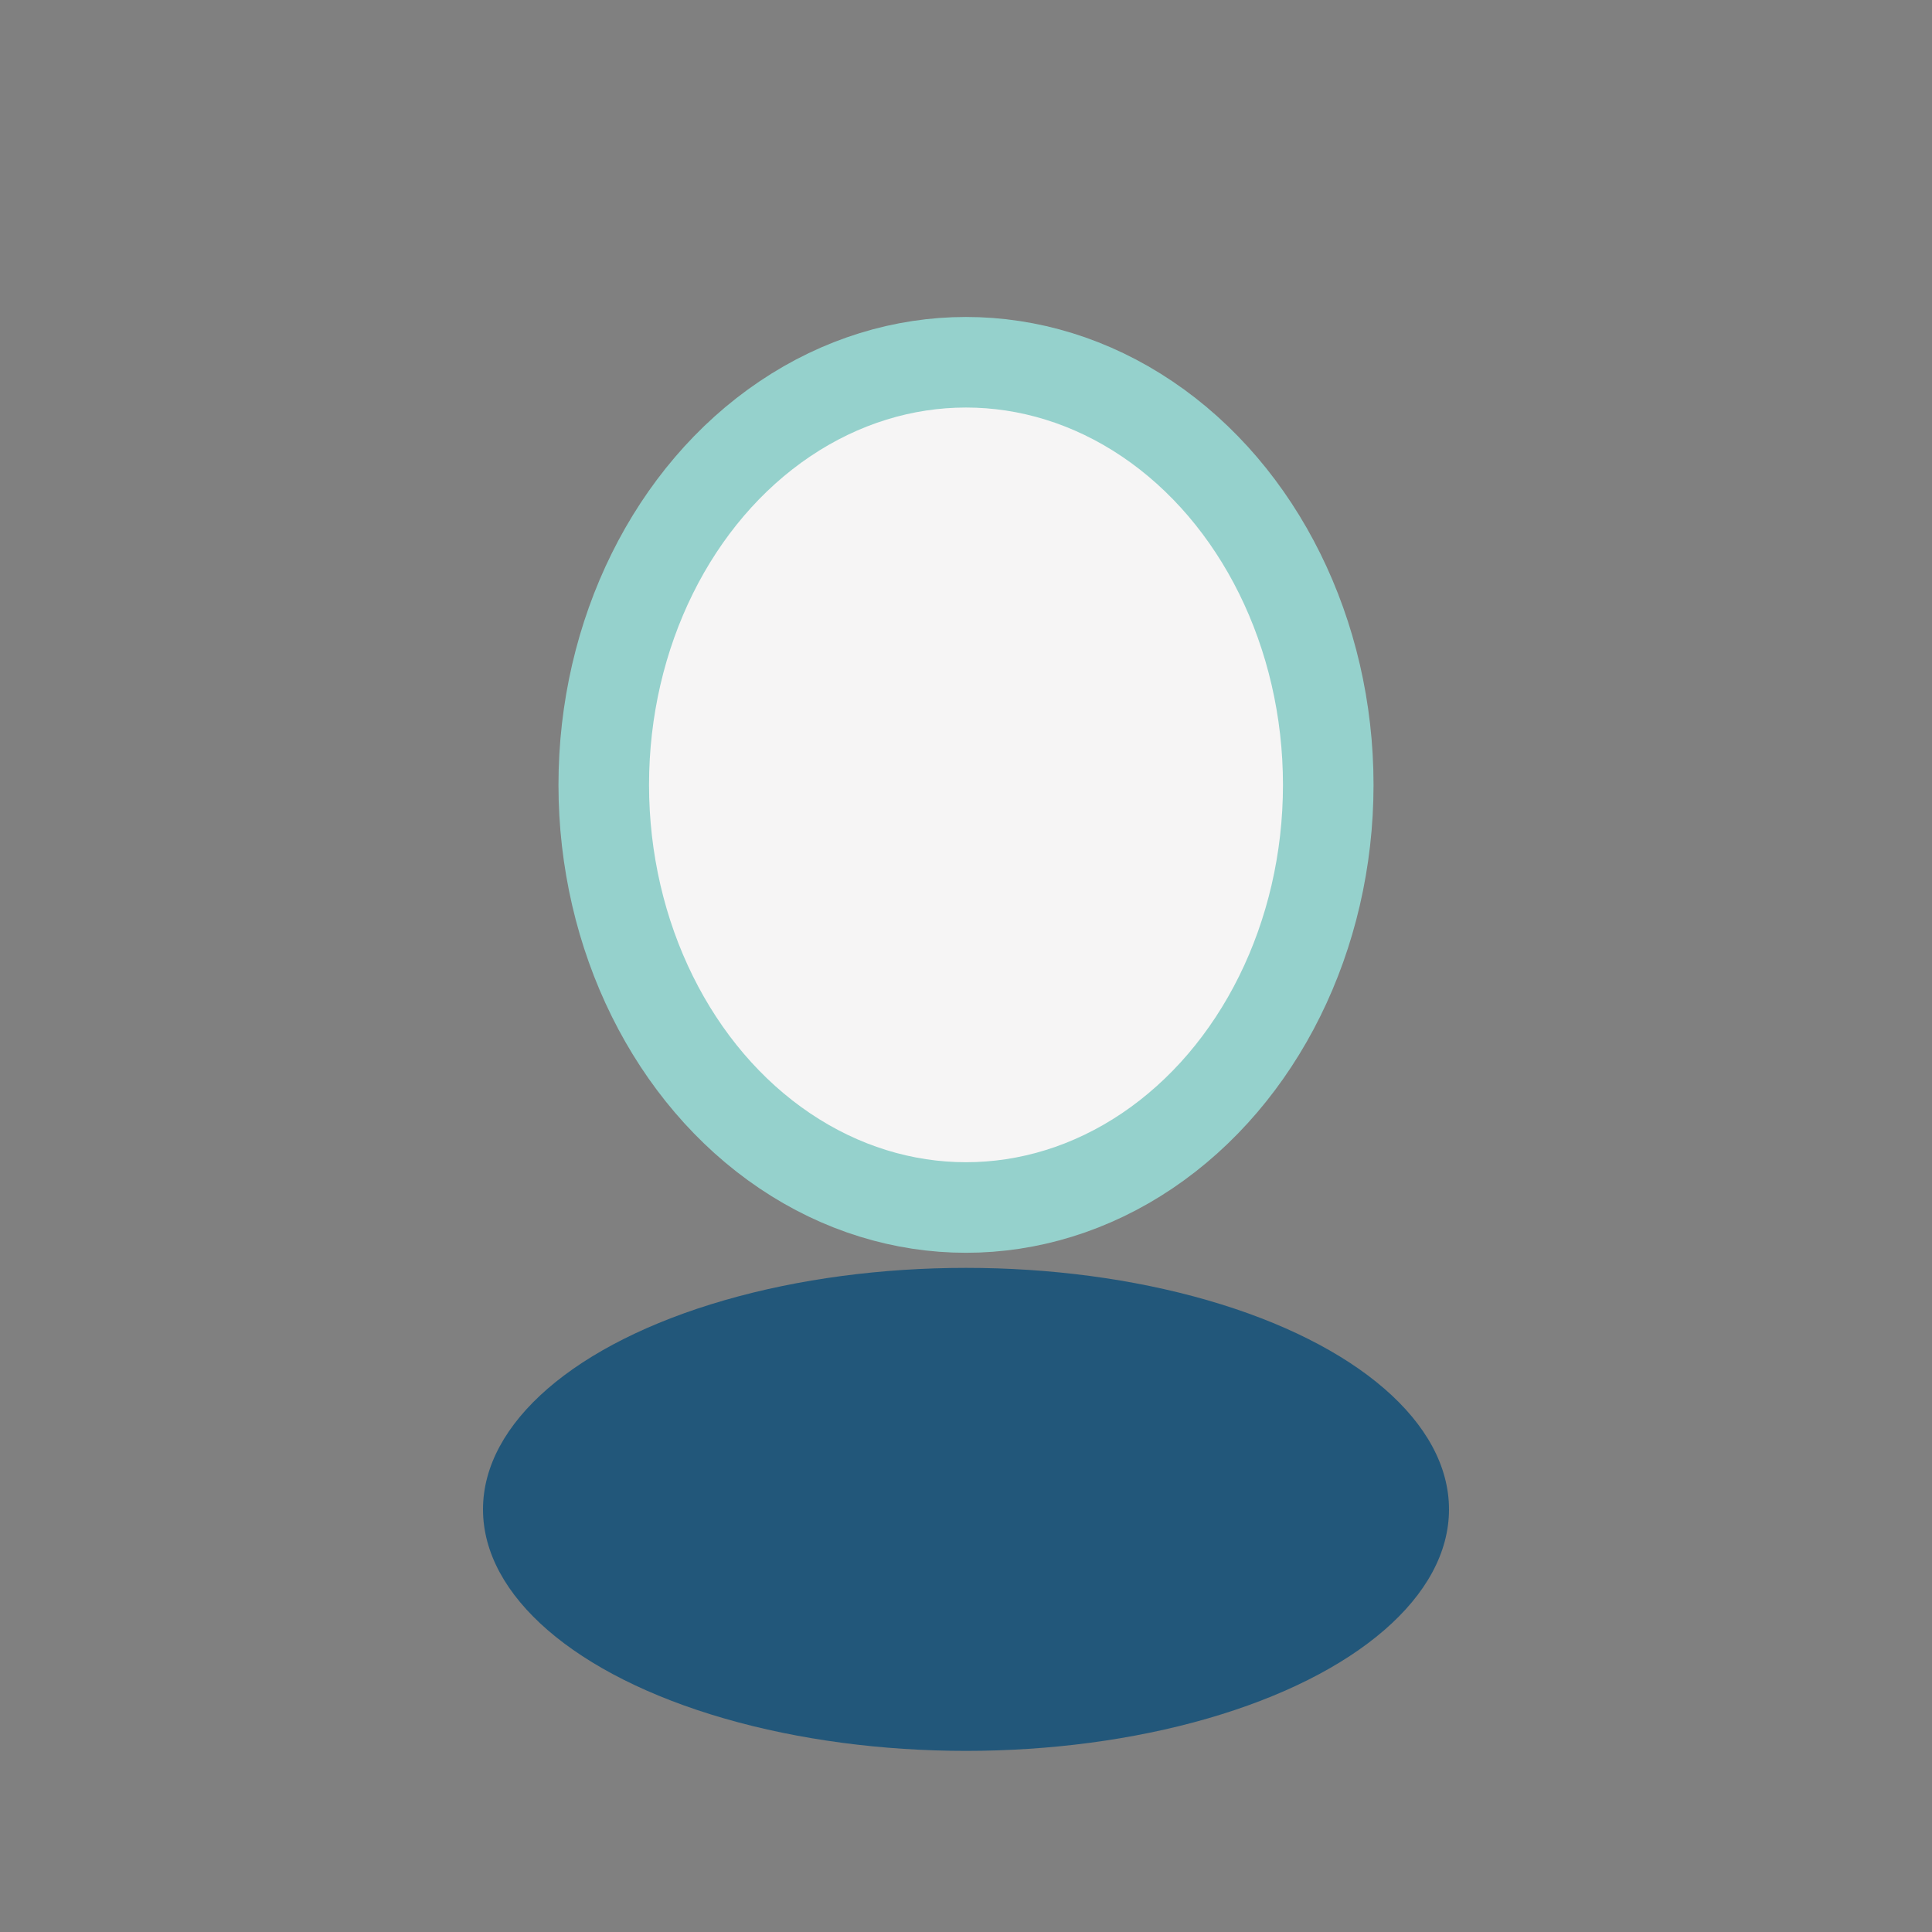 <?xml version="1.0" encoding="UTF-8"?>
<svg xmlns="http://www.w3.org/2000/svg" width="32" height="32" viewBox="0 0 32 32"><rect x="0" y="0" width="32" height="32" fill="#808080" stroke="none"/><ellipse cx="16" cy="13" rx="6" ry="7" fill="#F6F5F5"/><ellipse cx="16" cy="25" rx="8" ry="4" fill="#22577A"/><ellipse cx="16" cy="13" rx="6" ry="7" stroke="#95D1CC" stroke-width="1.5" fill="none"/></svg>